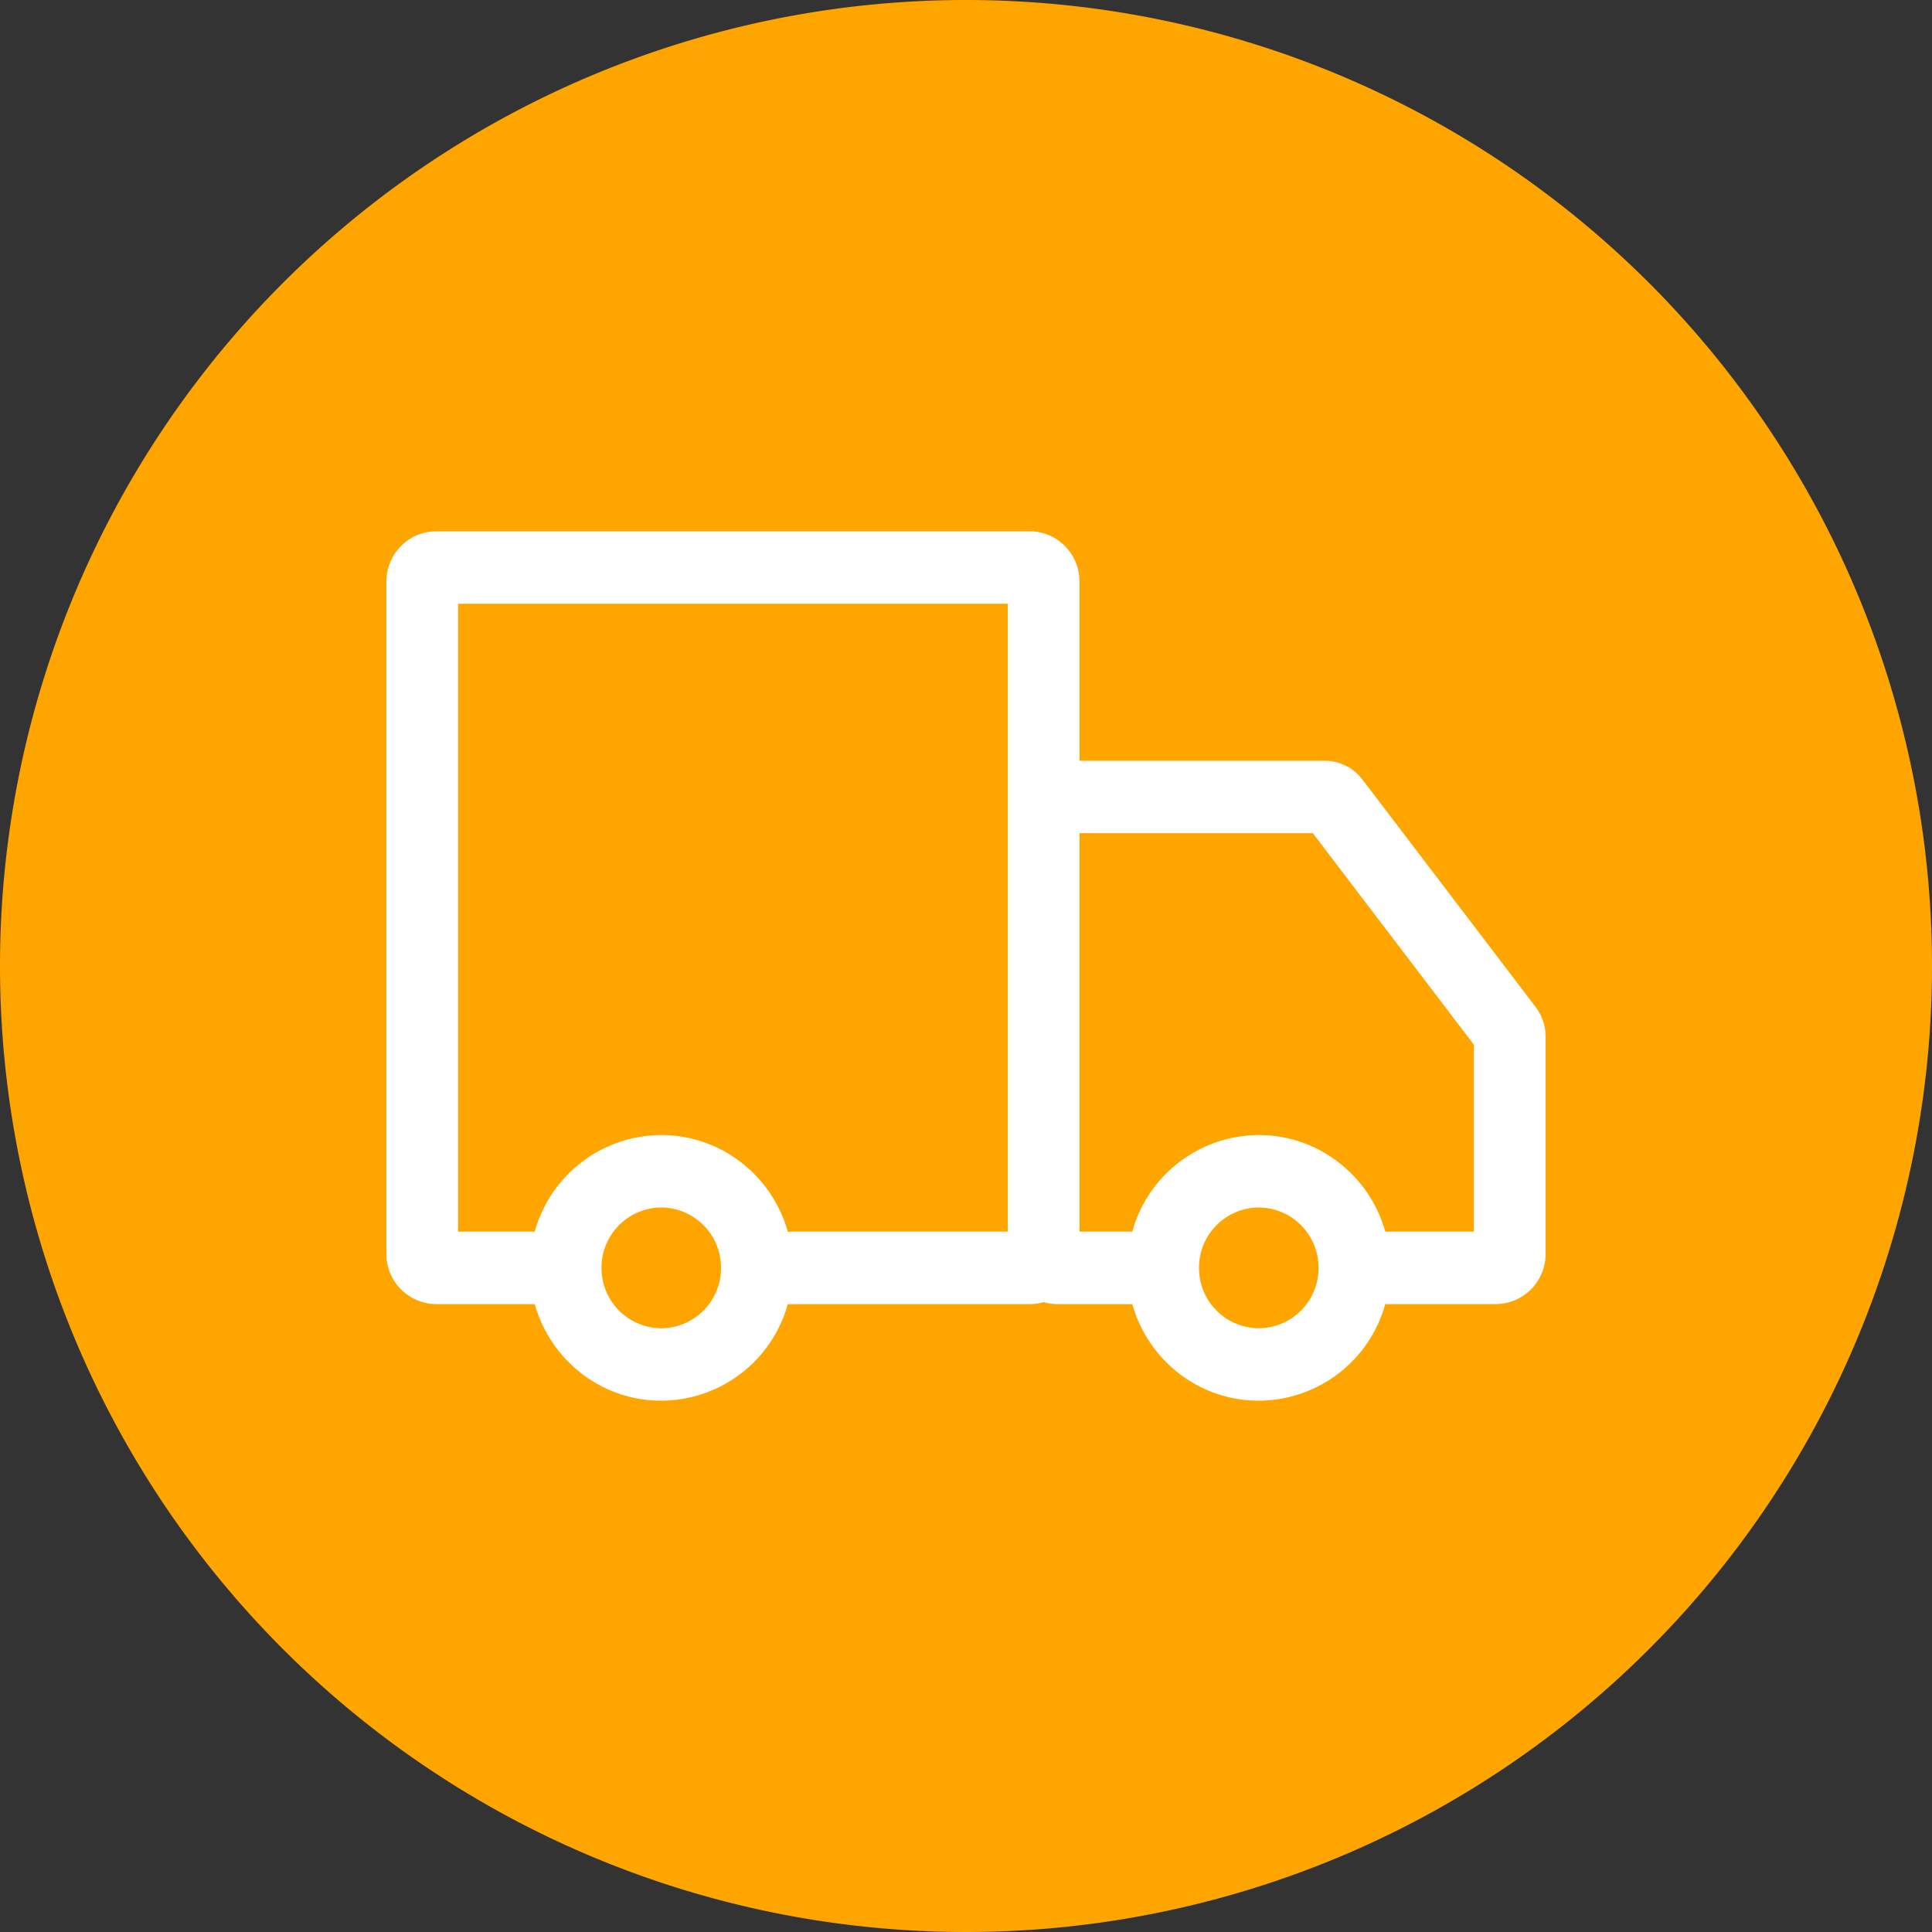 <?xml version="1.0" standalone="no"?><!DOCTYPE svg PUBLIC "-//W3C//DTD SVG 1.1//EN" "http://www.w3.org/Graphics/SVG/1.1/DTD/svg11.dtd"><svg t="1728961507885" class="icon" viewBox="0 0 1024 1024" version="1.1" xmlns="http://www.w3.org/2000/svg" p-id="8180" xmlns:xlink="http://www.w3.org/1999/xlink" width="256" height="256"><rect x="0" y="0" width="1024" height="1024" fill="#333333" stroke="none"/><path d="M512 512m-512 0a512 512 0 1 0 1024 0 512 512 0 1 0-1024 0Z" fill="#FFA500" p-id="8181"></path><path d="M545.792 281.6c14.564 0 26.368 11.947 26.368 26.681v94.919h129.906c6.741 0 13.17 2.702 17.863 7.452l2.219 2.56 91.79 120.548c3.413 4.494 5.262 9.956 5.262 15.616v115.172a26.539 26.539 0 0 1-26.396 26.652l-58.596 0.028a69.831 69.831 0 0 1-67.015 51.172c-31.886 0-58.766-21.618-67.044-51.172l-39.595-0.028a26.169 26.169 0 0 1-7.396-1.052 25.714 25.714 0 0 1-7.396 1.052l-128.228 0.028a69.831 69.831 0 0 1-67.044 51.172c-31.886 0-58.766-21.618-67.044-51.172L231.196 691.2a26.539 26.539 0 0 1-26.396-26.681V308.309c0-14.734 11.804-26.681 26.396-26.681z m-195.3 358.4a31.858 31.858 0 0 0-31.687 32 31.858 31.858 0 0 0 31.687 32 31.858 31.858 0 0 0 31.659-32 31.858 31.858 0 0 0-31.659-32z m316.7 0a31.858 31.858 0 0 0-31.687 32 31.858 31.858 0 0 0 31.687 32 31.858 31.858 0 0 0 31.659-32 31.858 31.858 0 0 0-31.659-32z m114.005-86.272l-85.362-112.128h-123.676v211.2h27.961a69.831 69.831 0 0 1 67.072-51.2c31.858 0 58.766 21.646 67.044 51.2h46.933v-99.072z m-247.04-233.728H242.802v332.8h40.619a69.831 69.831 0 0 1 67.072-51.2c31.858 0 58.766 21.646 67.044 51.2h116.622v-332.8z" fill="#FFFFFF" p-id="8182"></path></svg>